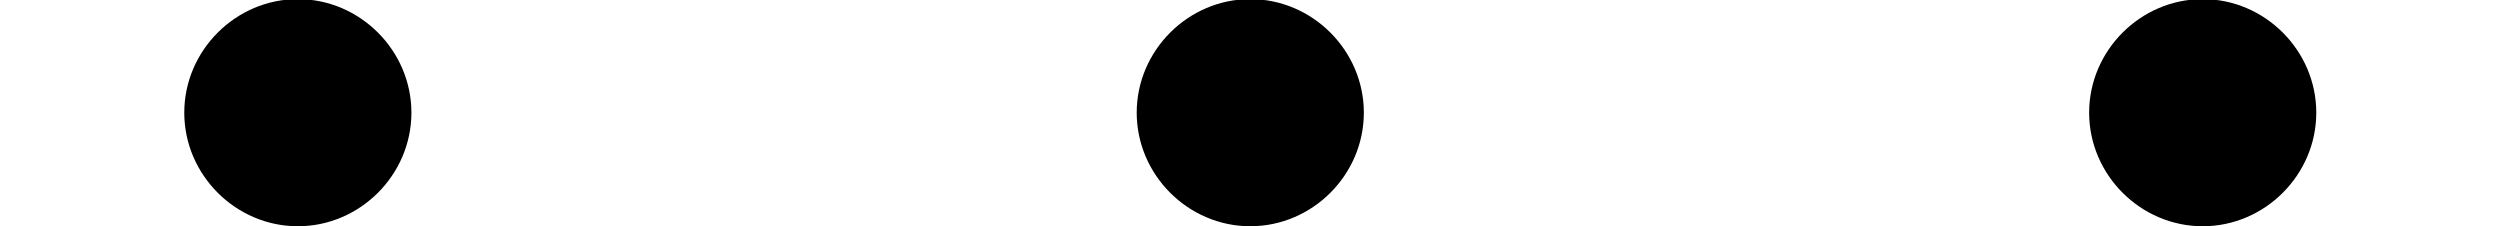 <?xml version='1.0' encoding='UTF-8'?>
<!-- This file was generated by dvisvgm 2.6.3 -->
<svg version='1.1' xmlns='http://www.w3.org/2000/svg' xmlns:xlink='http://www.w3.org/1999/xlink' width='16.272pt' height='1.472pt' viewBox='230.208 23.376 16.272 1.472'>
<defs>
<path id='g38-58' d='M1.913 -0.528C1.913 -0.817 1.674 -1.056 1.385 -1.056S0.857 -0.817 0.857 -0.528S1.096 0 1.385 0S1.913 -0.239 1.913 -0.528Z'/>
</defs>
<g id='page1' transform='matrix(1.4 0 0 1.4 0 0)'>
<use x='164.434' y='17.749' xlink:href='#g38-58'/>
<use x='168.862' y='17.749' xlink:href='#g38-58'/>
<use x='173.29' y='17.749' xlink:href='#g38-58'/>
</g>
</svg>
